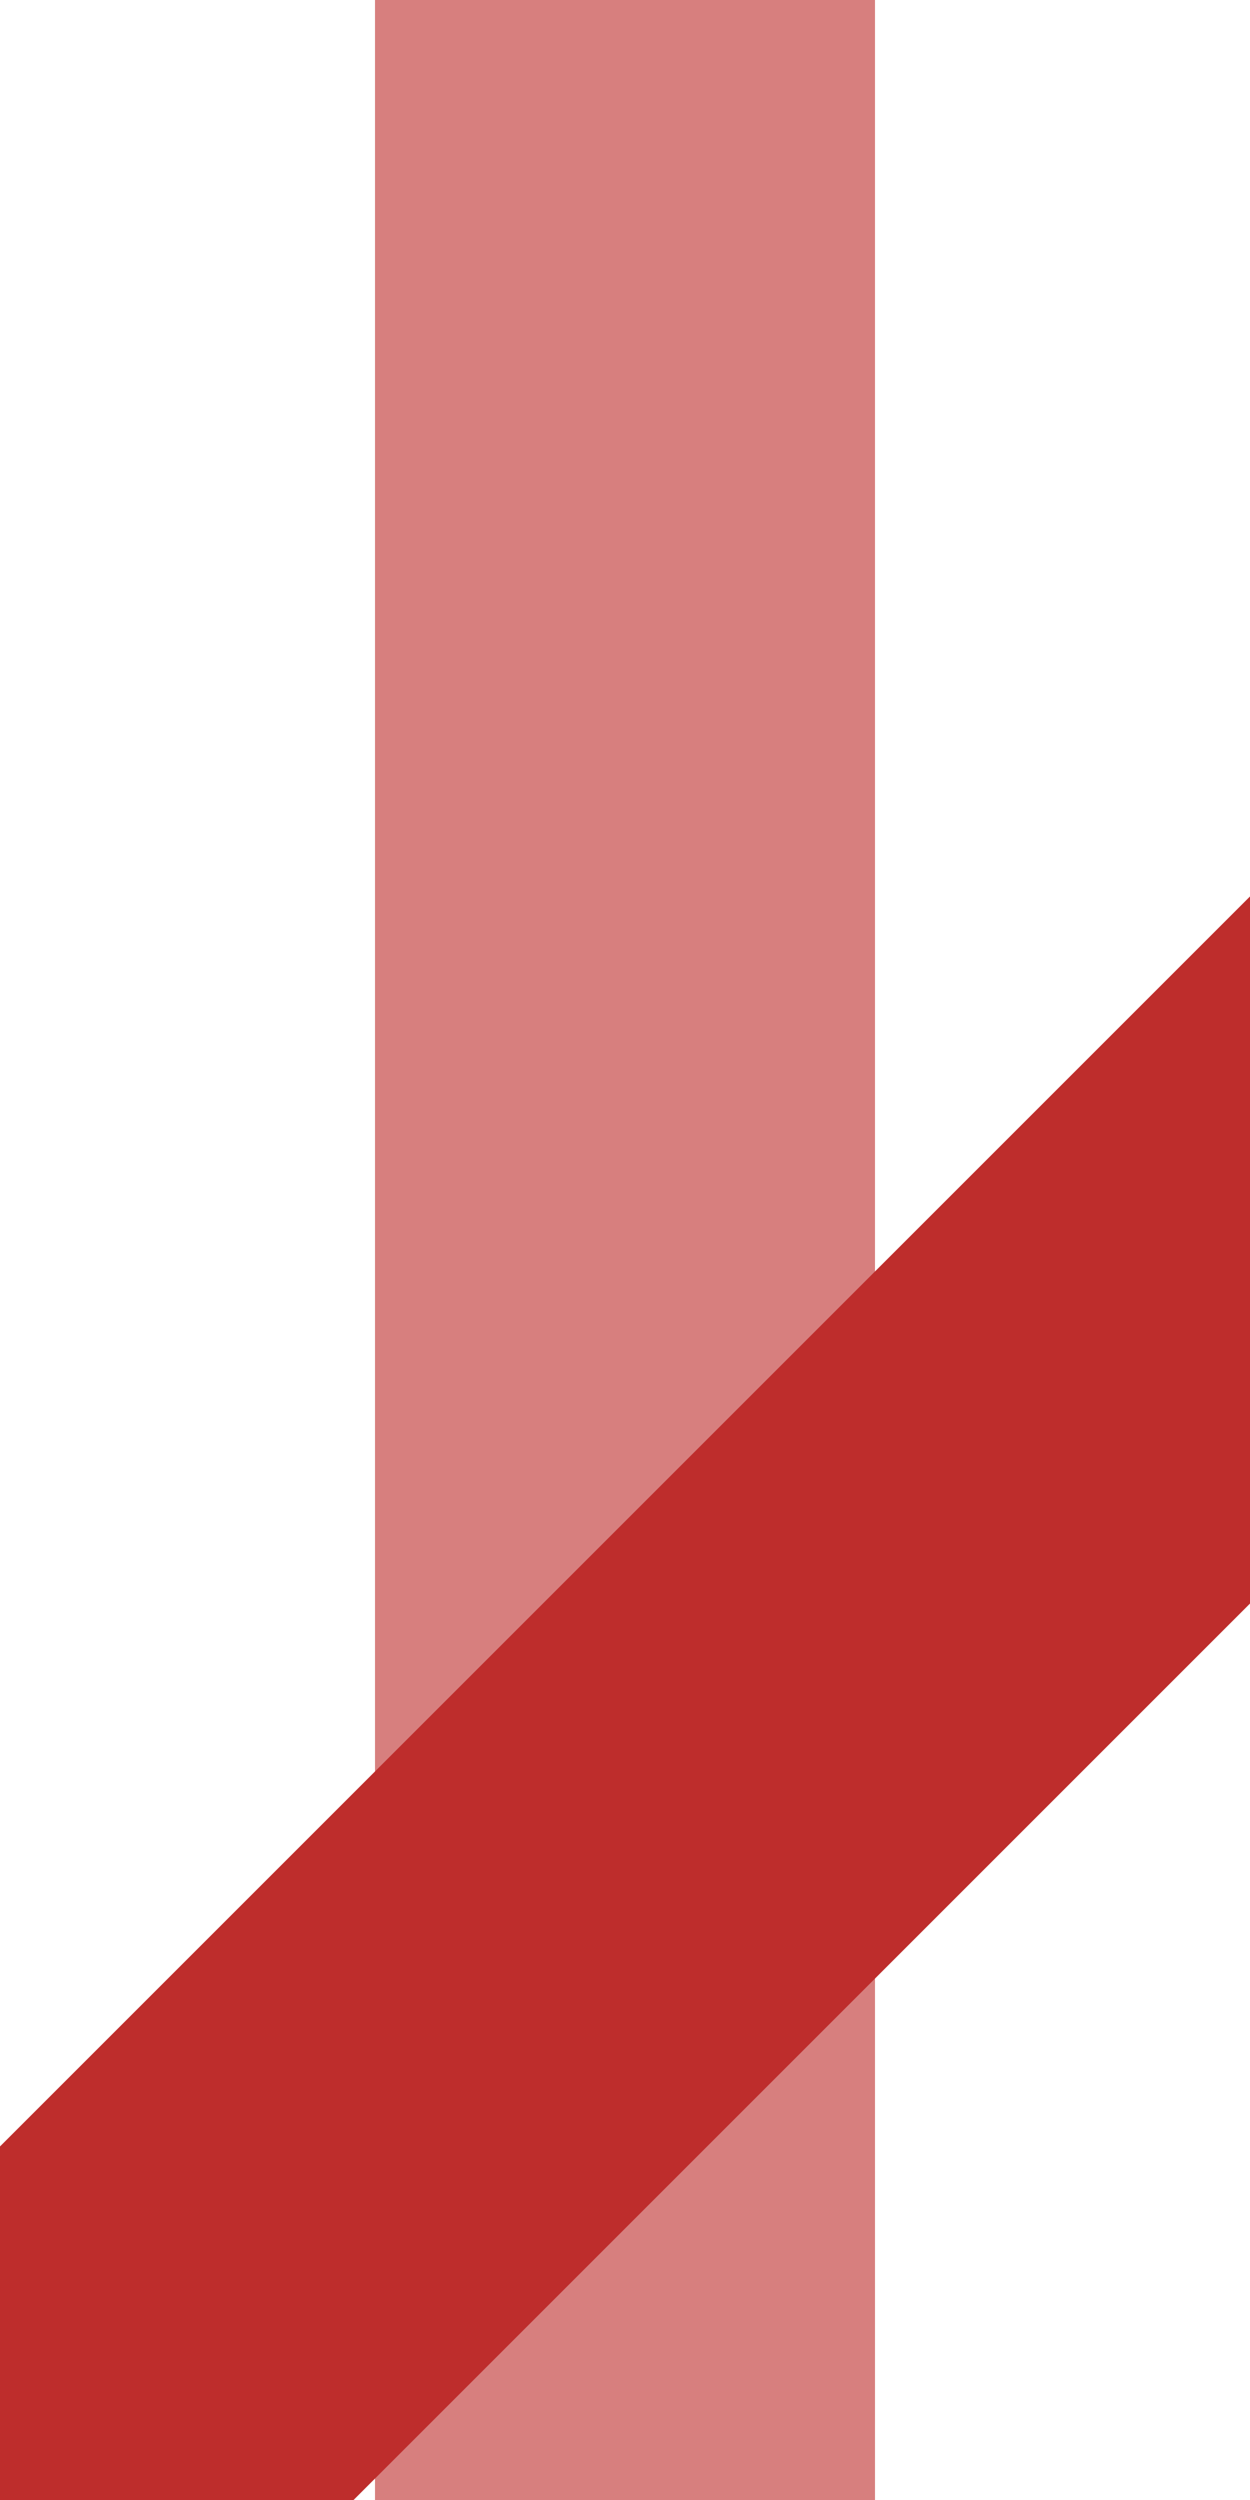 <?xml version="1.0" encoding="iso-8859-1"?>
<!DOCTYPE svg PUBLIC "-//W3C//DTD SVG 1.1//EN" "http://www.w3.org/Graphics/SVG/1.1/DTD/svg11.dtd">
<!-- created by Vunz for Wikipedia -->
<svg xmlns="http://www.w3.org/2000/svg" width="250" height="500" viewBox="0 0 250 500">
<title>xdKRZ3</title>
<path d="M 125,0 V 500" stroke="#D77F7E" stroke-width="100" fill="none" />
<path d="M 375,125 -125,625" style="stroke:#be2d2c; stroke-width:100" />
</svg>